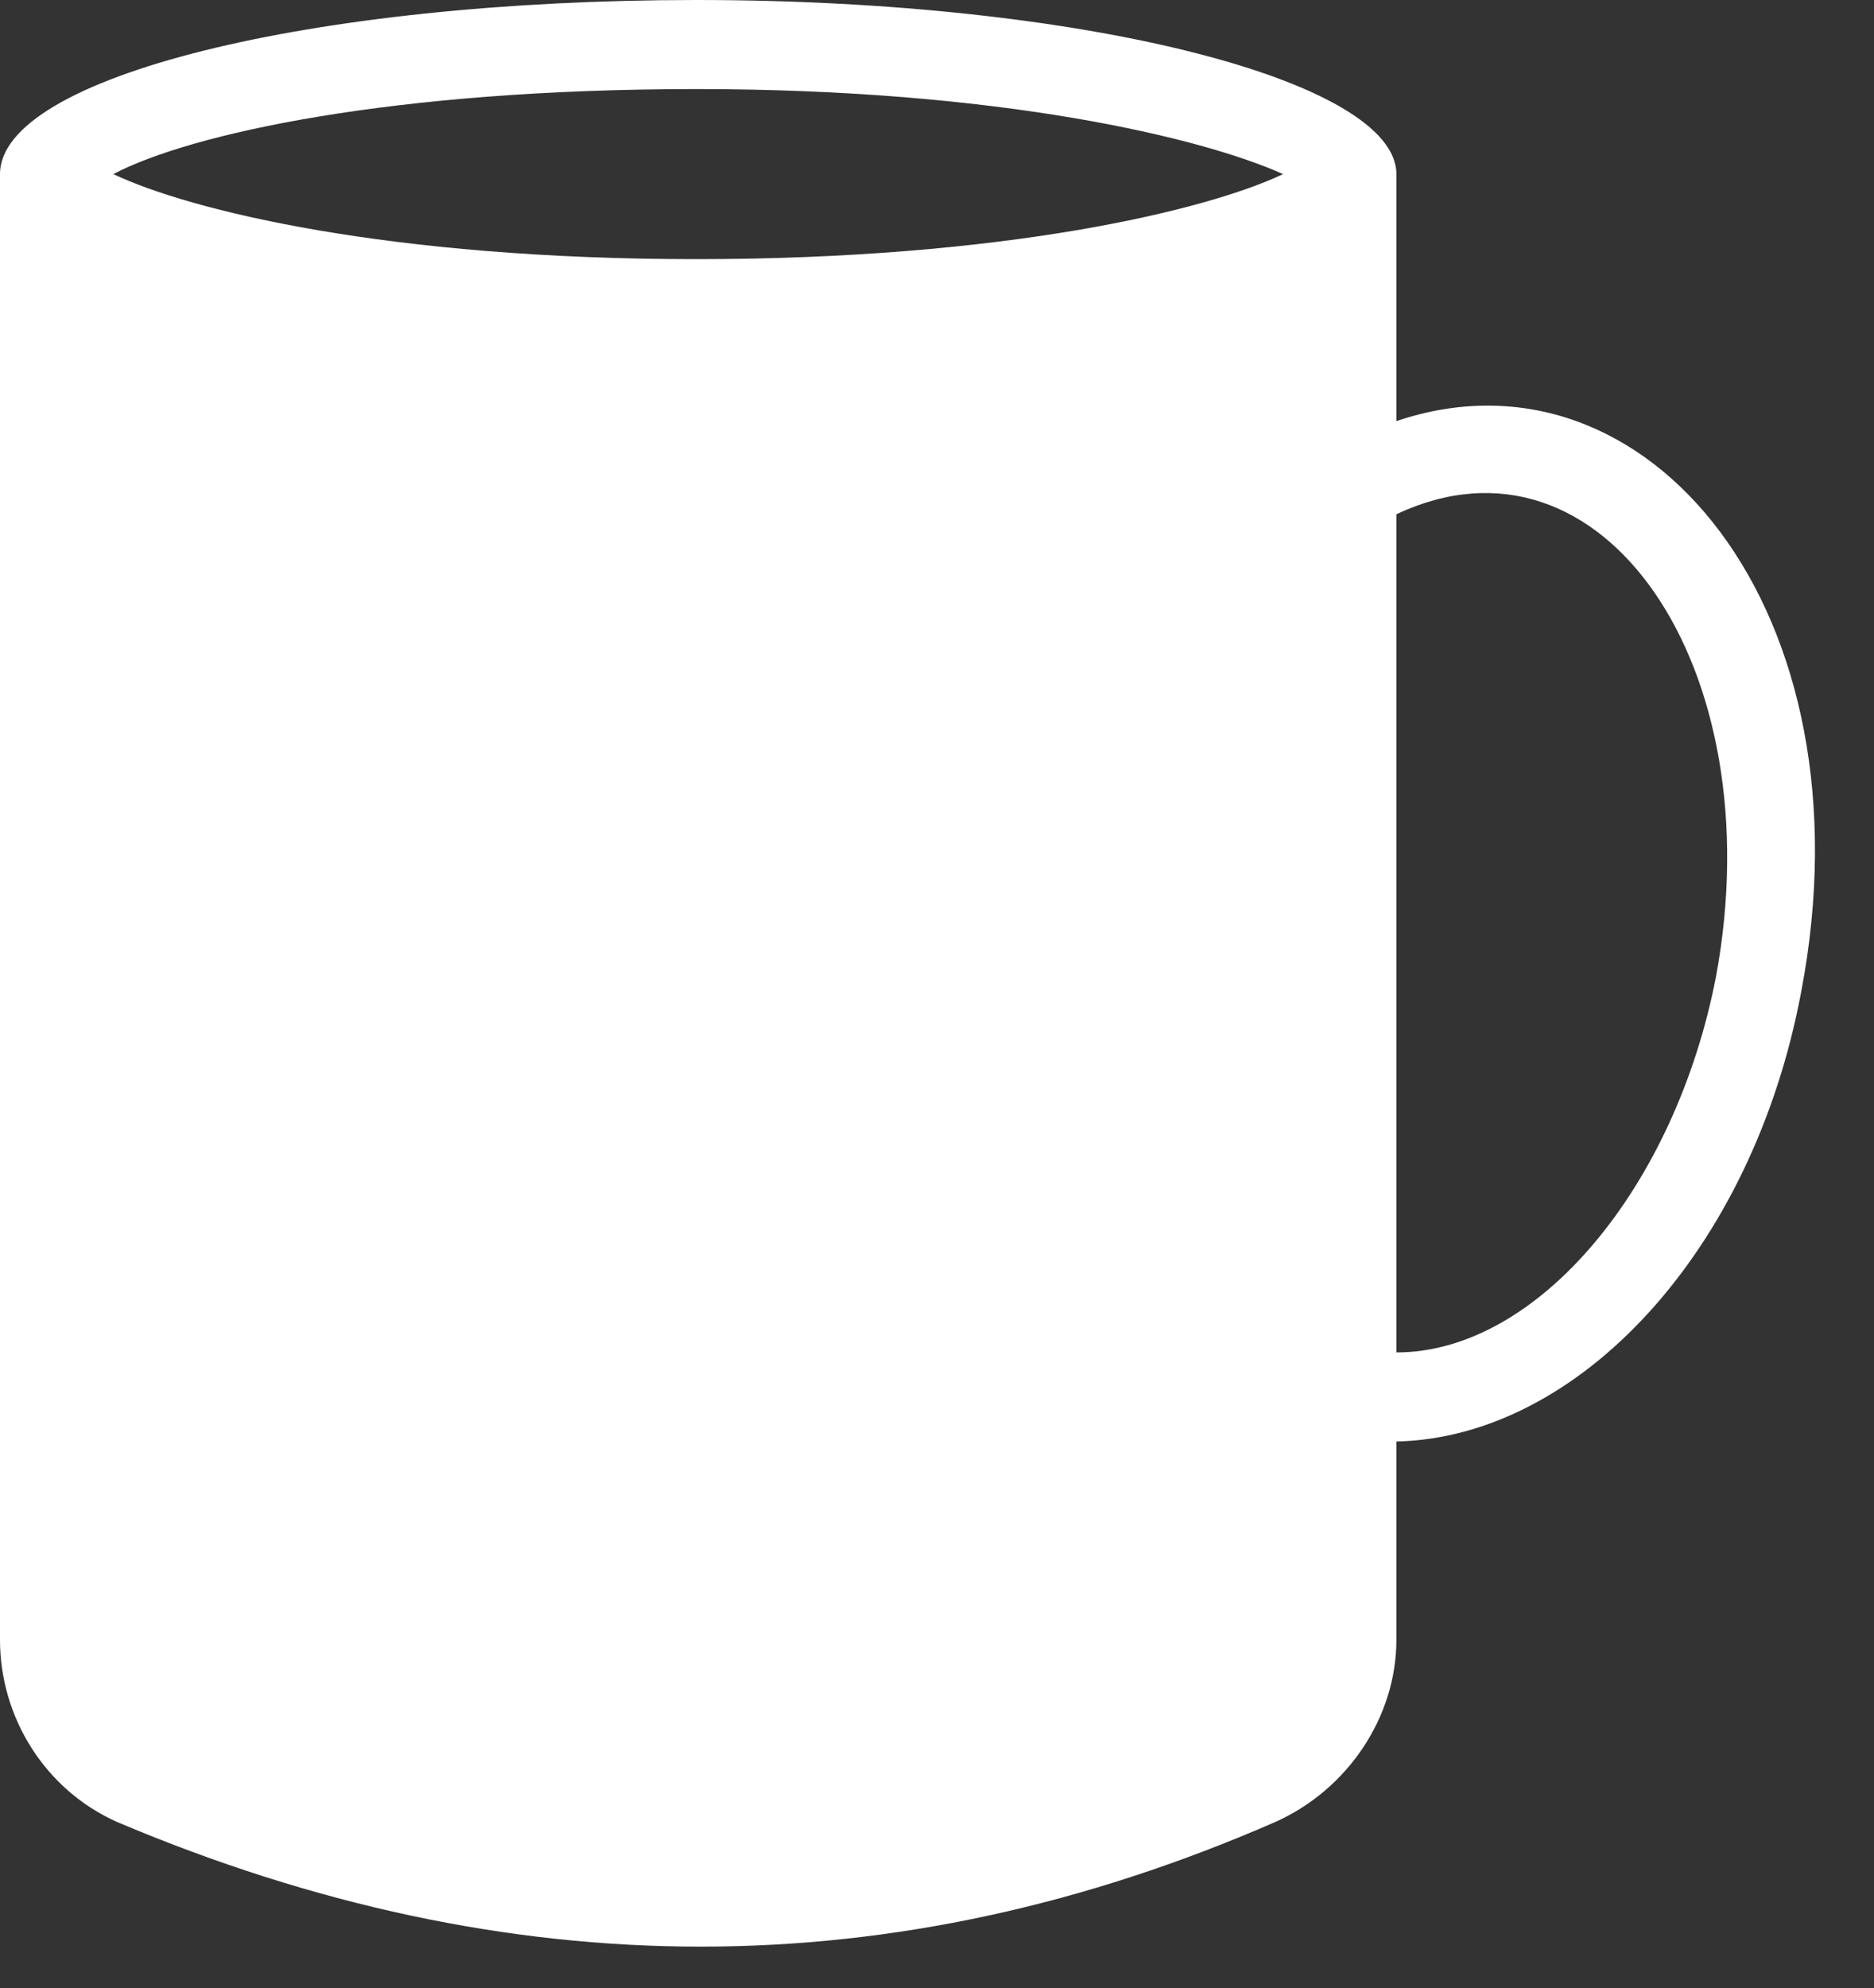 <?xml version="1.0" encoding="UTF-8" standalone="no"?><svg xmlns="http://www.w3.org/2000/svg" xmlns:xlink="http://www.w3.org/1999/xlink" fill="#ffffff" height="49.1" preserveAspectRatio="xMidYMid meet" version="1" viewBox="2.6 1.0 46.3 49.1" width="46.3" zoomAndPan="magnify"><rect x="2.6" y="1.0" width="46.3" height="49.1" fill="#333333" stroke="none"/><g id="change1_1"><path d="M37.1,11.4V5.3c0-2.3-7.7-4.3-17.3-4.3C10.3,1,2.6,2.9,2.6,5.3v36.2c0,1.9,1.1,3.7,2.9,4.5c9.7,4.1,19.2,4.1,28.6,0 c1.8-0.8,3-2.6,3-4.5v-4.9c4.5-0.1,8.8-4.7,10-11.1C48.9,16.1,43.3,9.3,37.1,11.4z M19.8,3.2c7.5,0,12.5,1.2,14.5,2.1 c-1.9,0.9-6.9,2.1-14.5,2.1S7.3,6.2,5.4,5.3C7.3,4.3,12.3,3.2,19.8,3.2z M45,25.1c-1,5.2-4.4,9.3-7.9,9.3V13.7 C42.2,11.3,46.4,17.5,45,25.1z"/></g></svg>